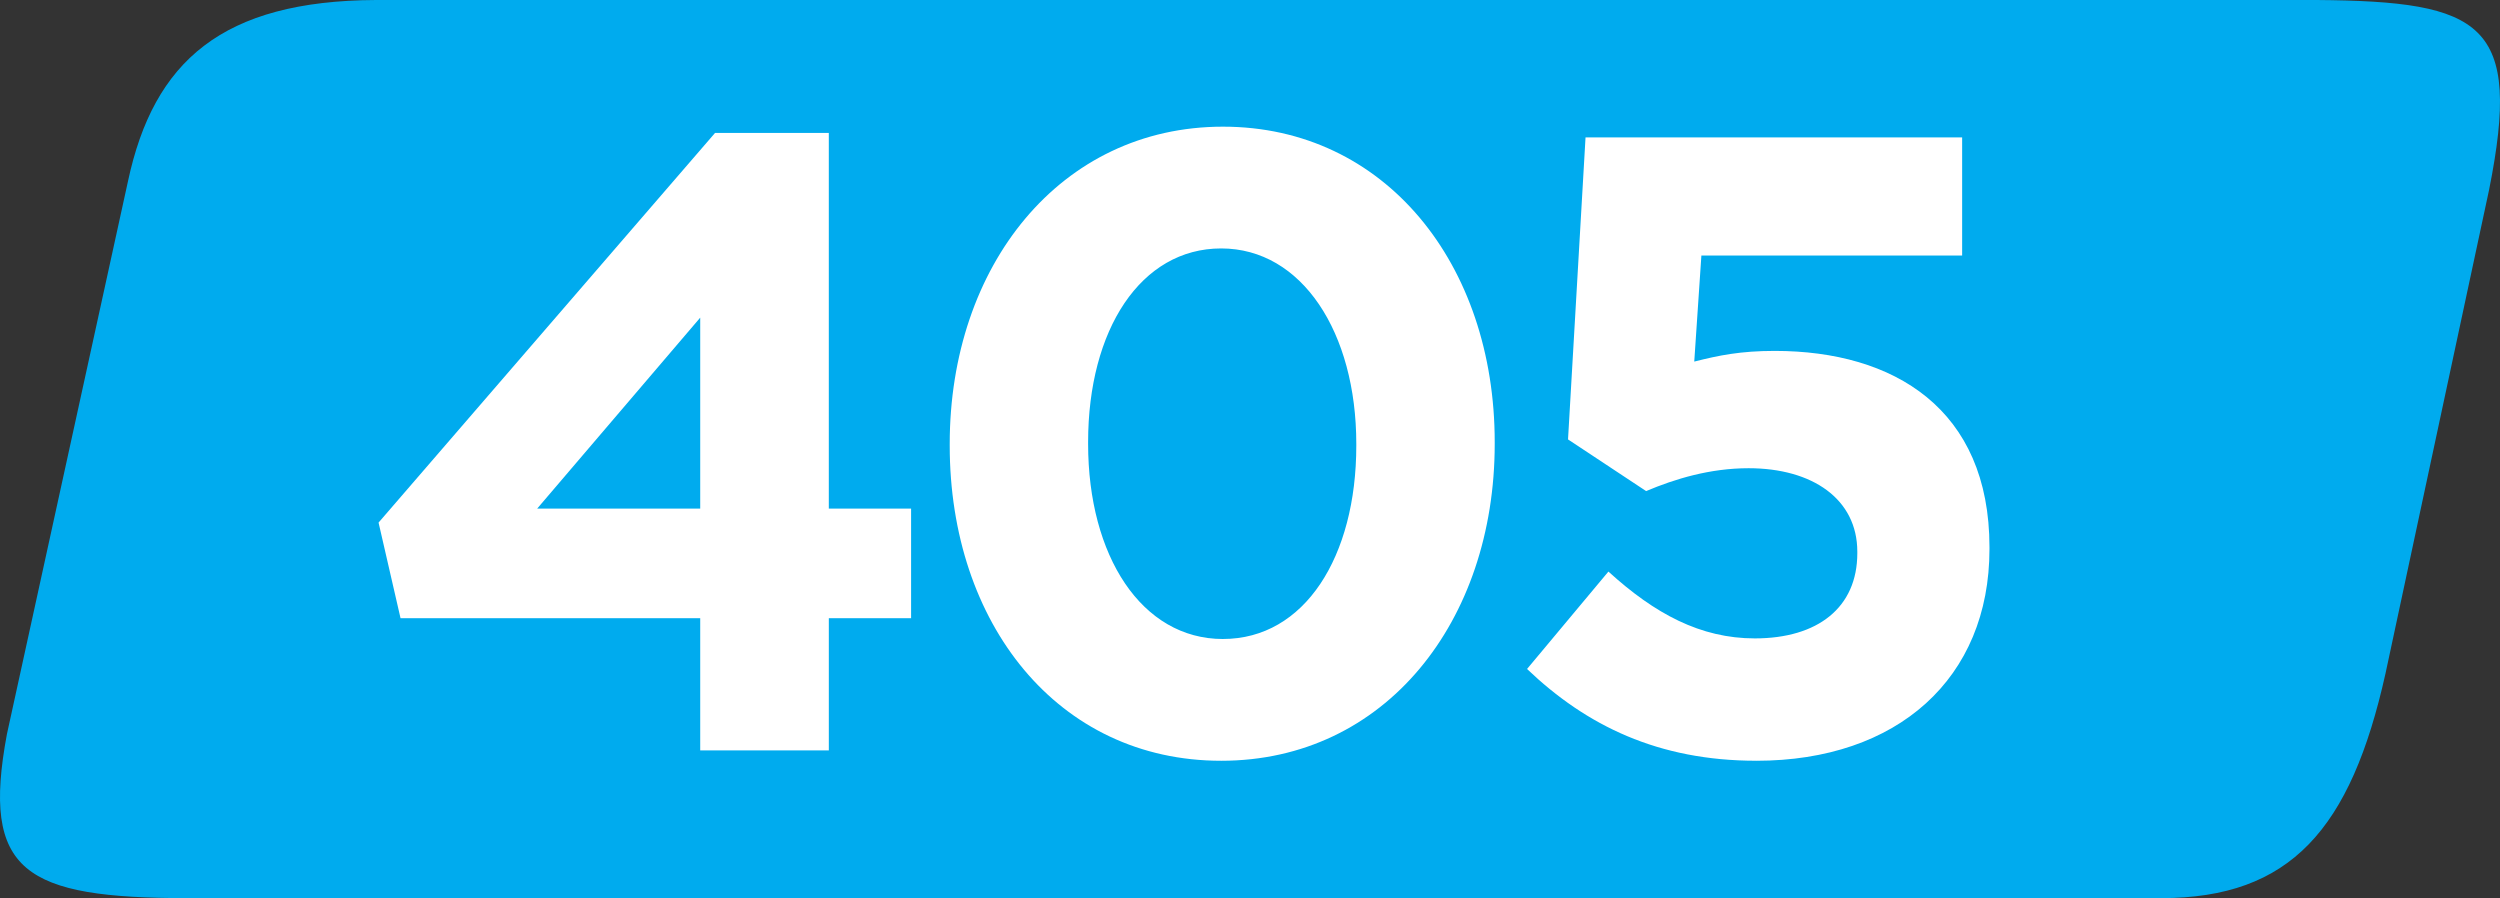 <?xml version="1.0" encoding="UTF-8" standalone="no"?>
<!-- Created with Inkscape (http://www.inkscape.org/) -->

<svg
   width="215.699mm"
   height="77.491mm"
   viewBox="0 0 215.699 77.491"
   version="1.1"
   id="svg9697"
   xmlns="http://www.w3.org/2000/svg"
   xmlns:svg="http://www.w3.org/2000/svg">
  <rect x="0" y="0" width="215.699" height="77.491" fill="#333333" stroke="none"/>
  <defs
     id="defs9694" />
  <g
     id="layer1"
     transform="translate(8.329,-131.408)">
    <path
       style="fill:#00abee;fill-opacity:1;fill-rule:nonzero;stroke:none;stroke-width:1.64"
       d="M 191.542,131.408 H 24.112 c -13.249,0.064 -19.182,5.26 -21.399,15.639 l -10.443,47.693 c -2.23,11.923 1.499,14.159 15.658,14.159 H 178.12 c 11.18,0 16.376,-5.952 19.368,-19.368 l 8.938,-41.734 c 2.889,-14.409 -0.519,-16.273 -14.883,-16.389"
       id="path9064" />
    <g
       style="fill:#ffffff;fill-opacity:1"
       id="g9072"
       transform="matrix(1.64,0,0,1.64,-143.837,108.164)">
      <g
         id="use9066"
         transform="translate(101.121,53.65)">
        <path
           style="stroke:none"
           d="m 18.344,0 h 6.766 V -6.953 H 29.438 V -12.719 H 25.109 V -32.484 H 19.125 l -17.703,20.5 1.156,5.031 H 18.344 Z M 9.766,-12.719 18.344,-22.766 v 10.047 z m 0,0"
           id="path14210" />
      </g>
      <g
         id="use9068"
         transform="translate(130.106,53.65)">
        <path
           style="stroke:none"
           d="m 16.766,0.547 c 8.625,0 14.391,-7.328 14.391,-16.672 v -0.094 c 0,-9.359 -5.766,-16.594 -14.297,-16.594 -8.562,0 -14.375,7.328 -14.375,16.688 v 0.094 c 0,9.344 5.672,16.578 14.281,16.578 z m 0.094,-6.406 c -4.281,0 -7.094,-4.375 -7.094,-10.266 v -0.094 c 0,-5.906 2.766,-10.188 7,-10.188 4.25,0 7.109,4.422 7.109,10.281 v 0.094 c 0,5.844 -2.719,10.172 -7.016,10.172 z m 0,0"
           id="path14214" />
      </g>
      <g
         id="use9070"
         transform="translate(160.979,53.65)">
        <path
           style="stroke:none"
           d="m 14.047,0.547 c 7.422,0 12.266,-4.328 12.266,-11.141 v -0.094 c 0,-7.281 -5.031,-10.328 -11.297,-10.328 -1.797,0 -2.938,0.234 -4.234,0.562 l 0.375,-5.578 H 24.875 V -32.25 H 5.062 L 4.141,-16.359 8.25,-13.641 c 1.516,-0.641 3.359,-1.203 5.391,-1.203 3.359,0 5.719,1.625 5.719,4.391 v 0.078 c 0,2.859 -2.078,4.484 -5.391,4.484 -2.859,0 -5.266,-1.297 -7.703,-3.516 l -4.281,5.125 c 3.125,2.984 6.906,4.828 12.062,4.828 z m 0,0"
           id="path14218" />
      </g>
    </g>
  </g>
</svg>
